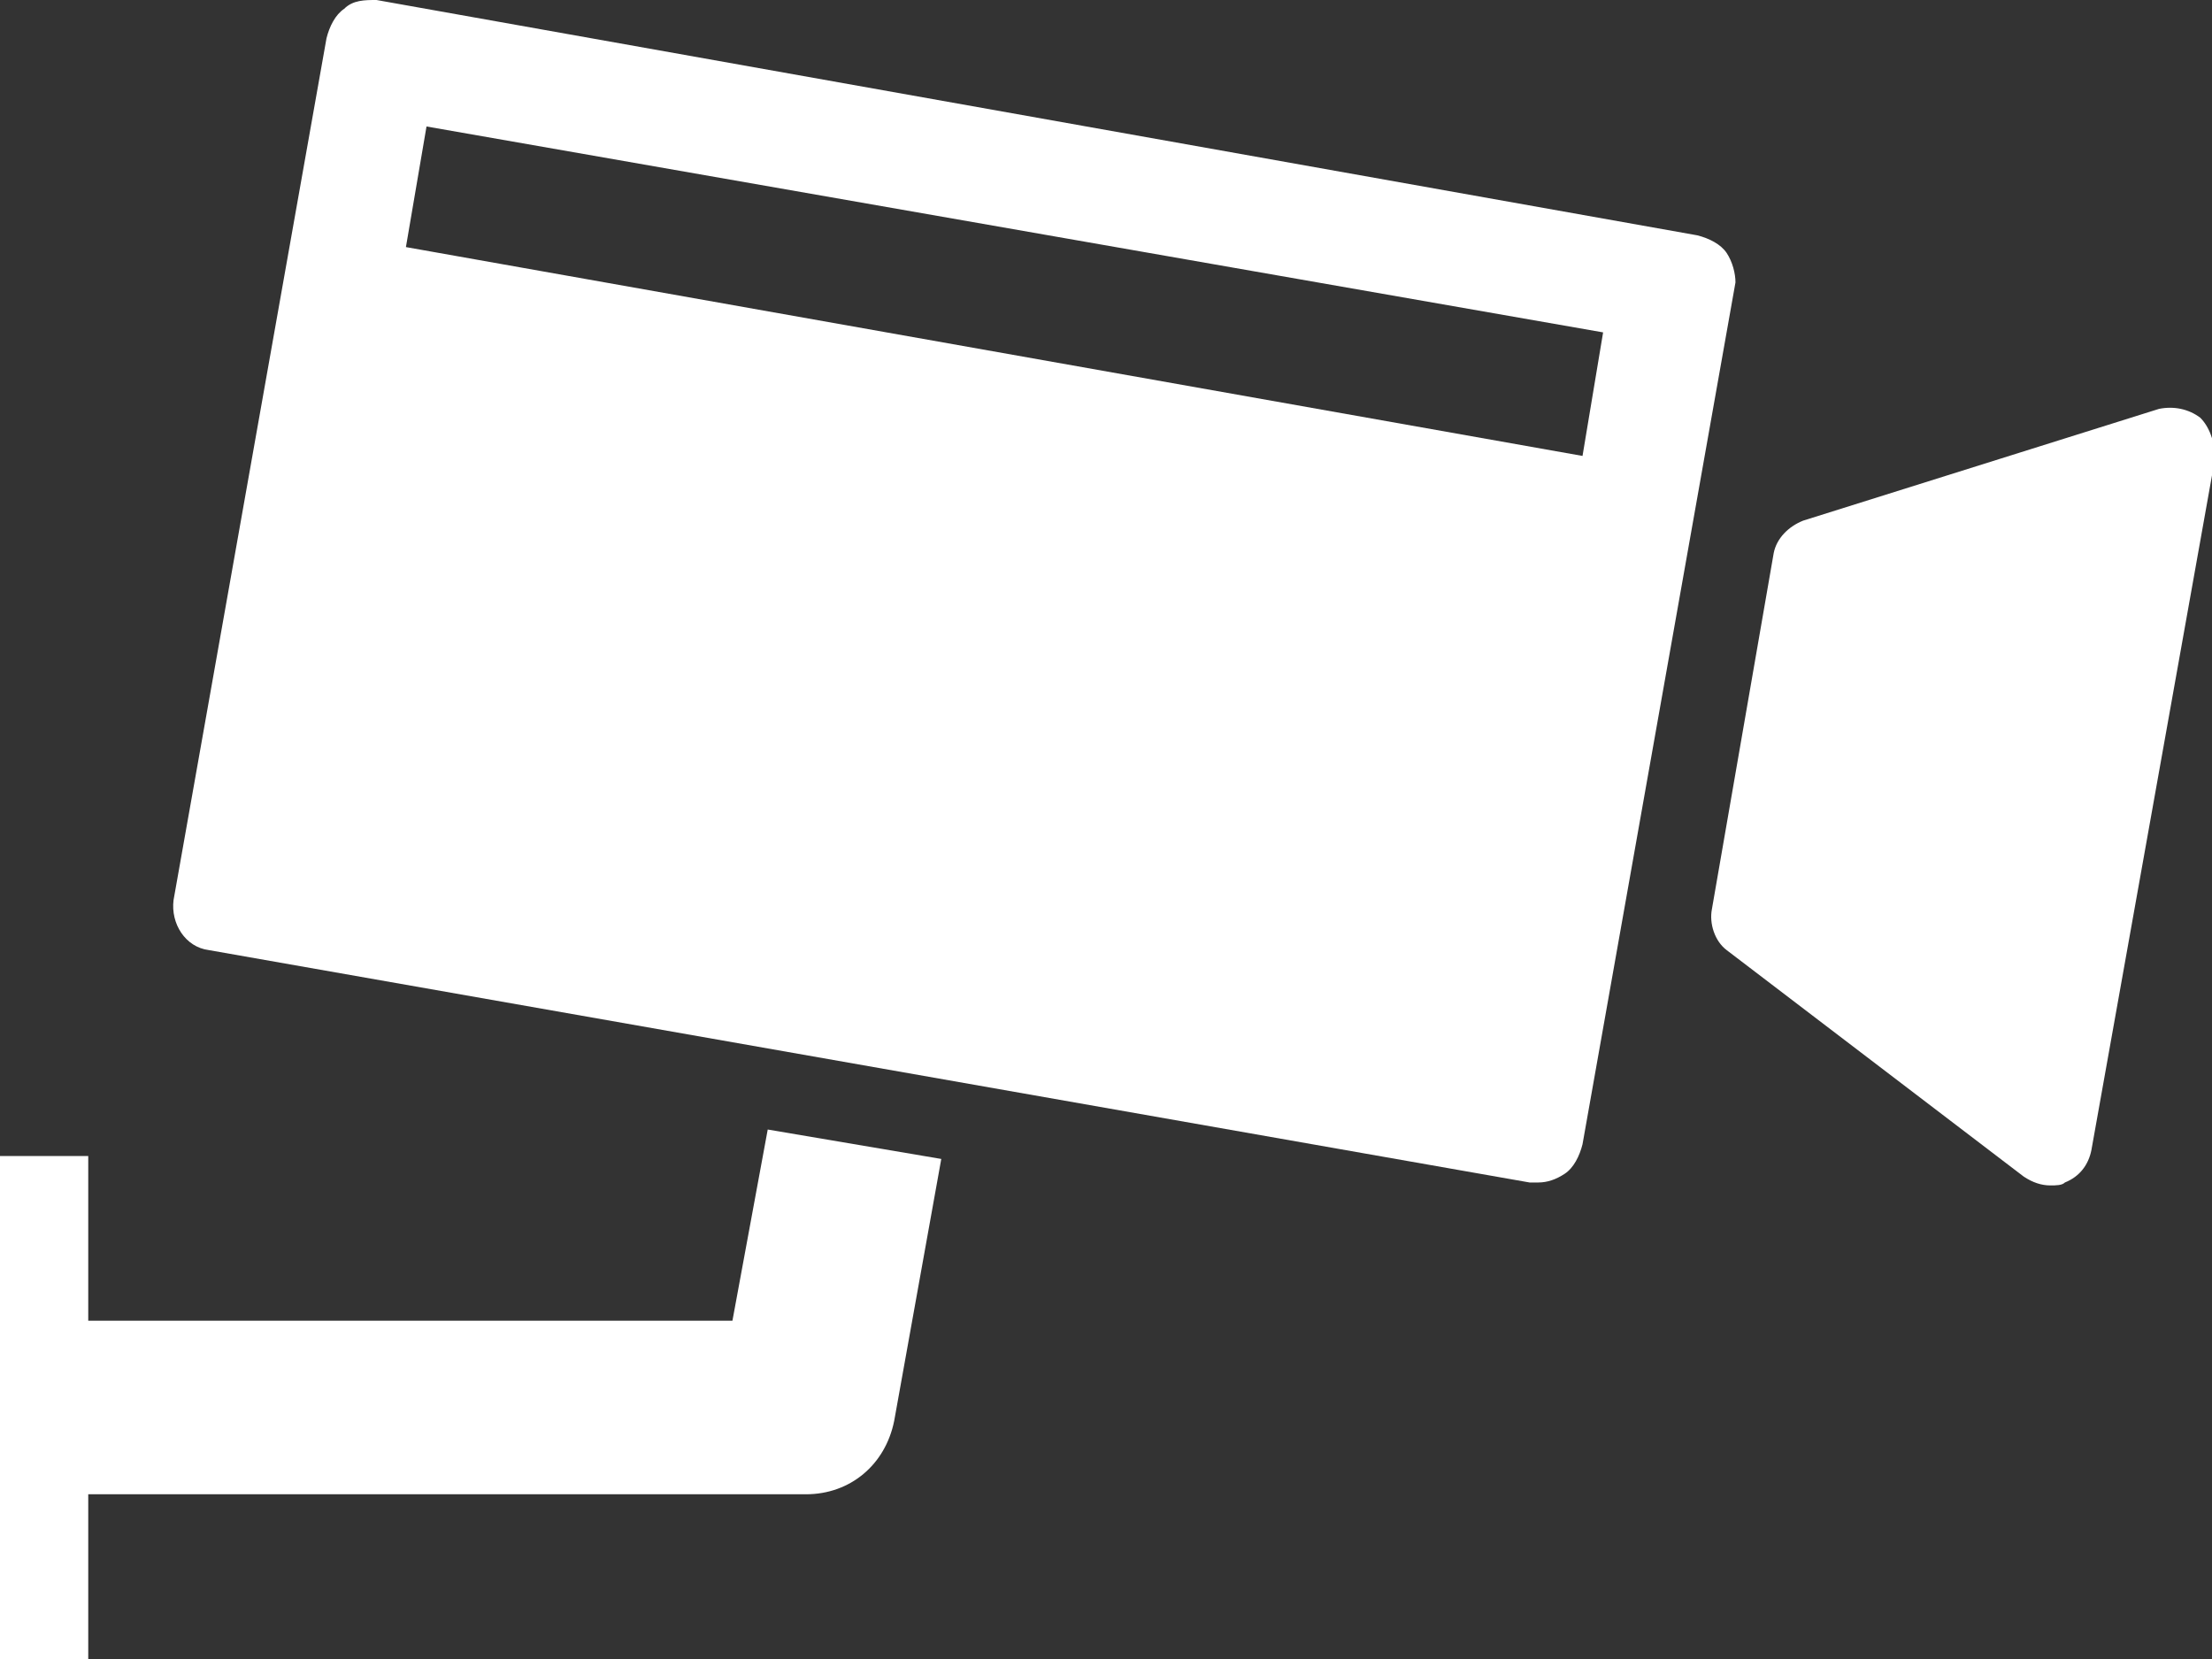 <?xml version="1.0" encoding="utf-8"?>
<!-- Generator: Adobe Illustrator 27.3.0, SVG Export Plug-In . SVG Version: 6.00 Build 0)  -->
<svg version="1.1" id="Layer_1" xmlns="http://www.w3.org/2000/svg" xmlns:xlink="http://www.w3.org/1999/xlink" x="0px" y="0px"
	 viewBox="0 0 75.2 56.4" style="enable-background:new 0 0 75.2 56.4;" xml:space="preserve">
<rect x="0" y="0" width="75.2" height="56.4" fill="#333333" stroke="none"/>
<style type="text/css">
	.st0{fill:#FFFFFF;}
</style>
<g>
	<path class="st0" d="M58.7,8.6c-0.2-0.3-0.6-0.5-1-0.6L12.8,0C12.4,0,12,0,11.7,0.3c-0.3,0.2-0.5,0.6-0.6,1L5.9,30.6
		c-0.1,0.8,0.4,1.6,1.2,1.7L52,40.2c0.1,0,0.2,0,0.3,0c0.3,0,0.6-0.1,0.9-0.3c0.3-0.2,0.5-0.6,0.6-1l5.2-29.3
		C59,9.3,58.9,8.9,58.7,8.6z M53.8,15.5l-40-7.1l0.7-4.1l40,7L53.8,15.5z"/>
	<path class="st0" d="M24.9,44.9H3v-5.6H0v17.1h3v-5.6h24.4c1.5,0,2.7-1,3-2.5l1.6-8.9l-5.9-1L24.9,44.9z"/>
	<path class="st0" d="M74.8,14.2c-0.4-0.3-0.9-0.4-1.4-0.3l-12.1,3.8c-0.5,0.2-0.9,0.6-1,1.1l-2.1,12.1c-0.1,0.5,0.1,1.1,0.5,1.4
		l10.1,7.7c0.3,0.2,0.6,0.3,0.9,0.3c0.2,0,0.4,0,0.5-0.1c0.5-0.2,0.8-0.6,0.9-1.1l4.2-23.5C75.3,15,75.1,14.5,74.8,14.2z"/>
</g>
</svg>
